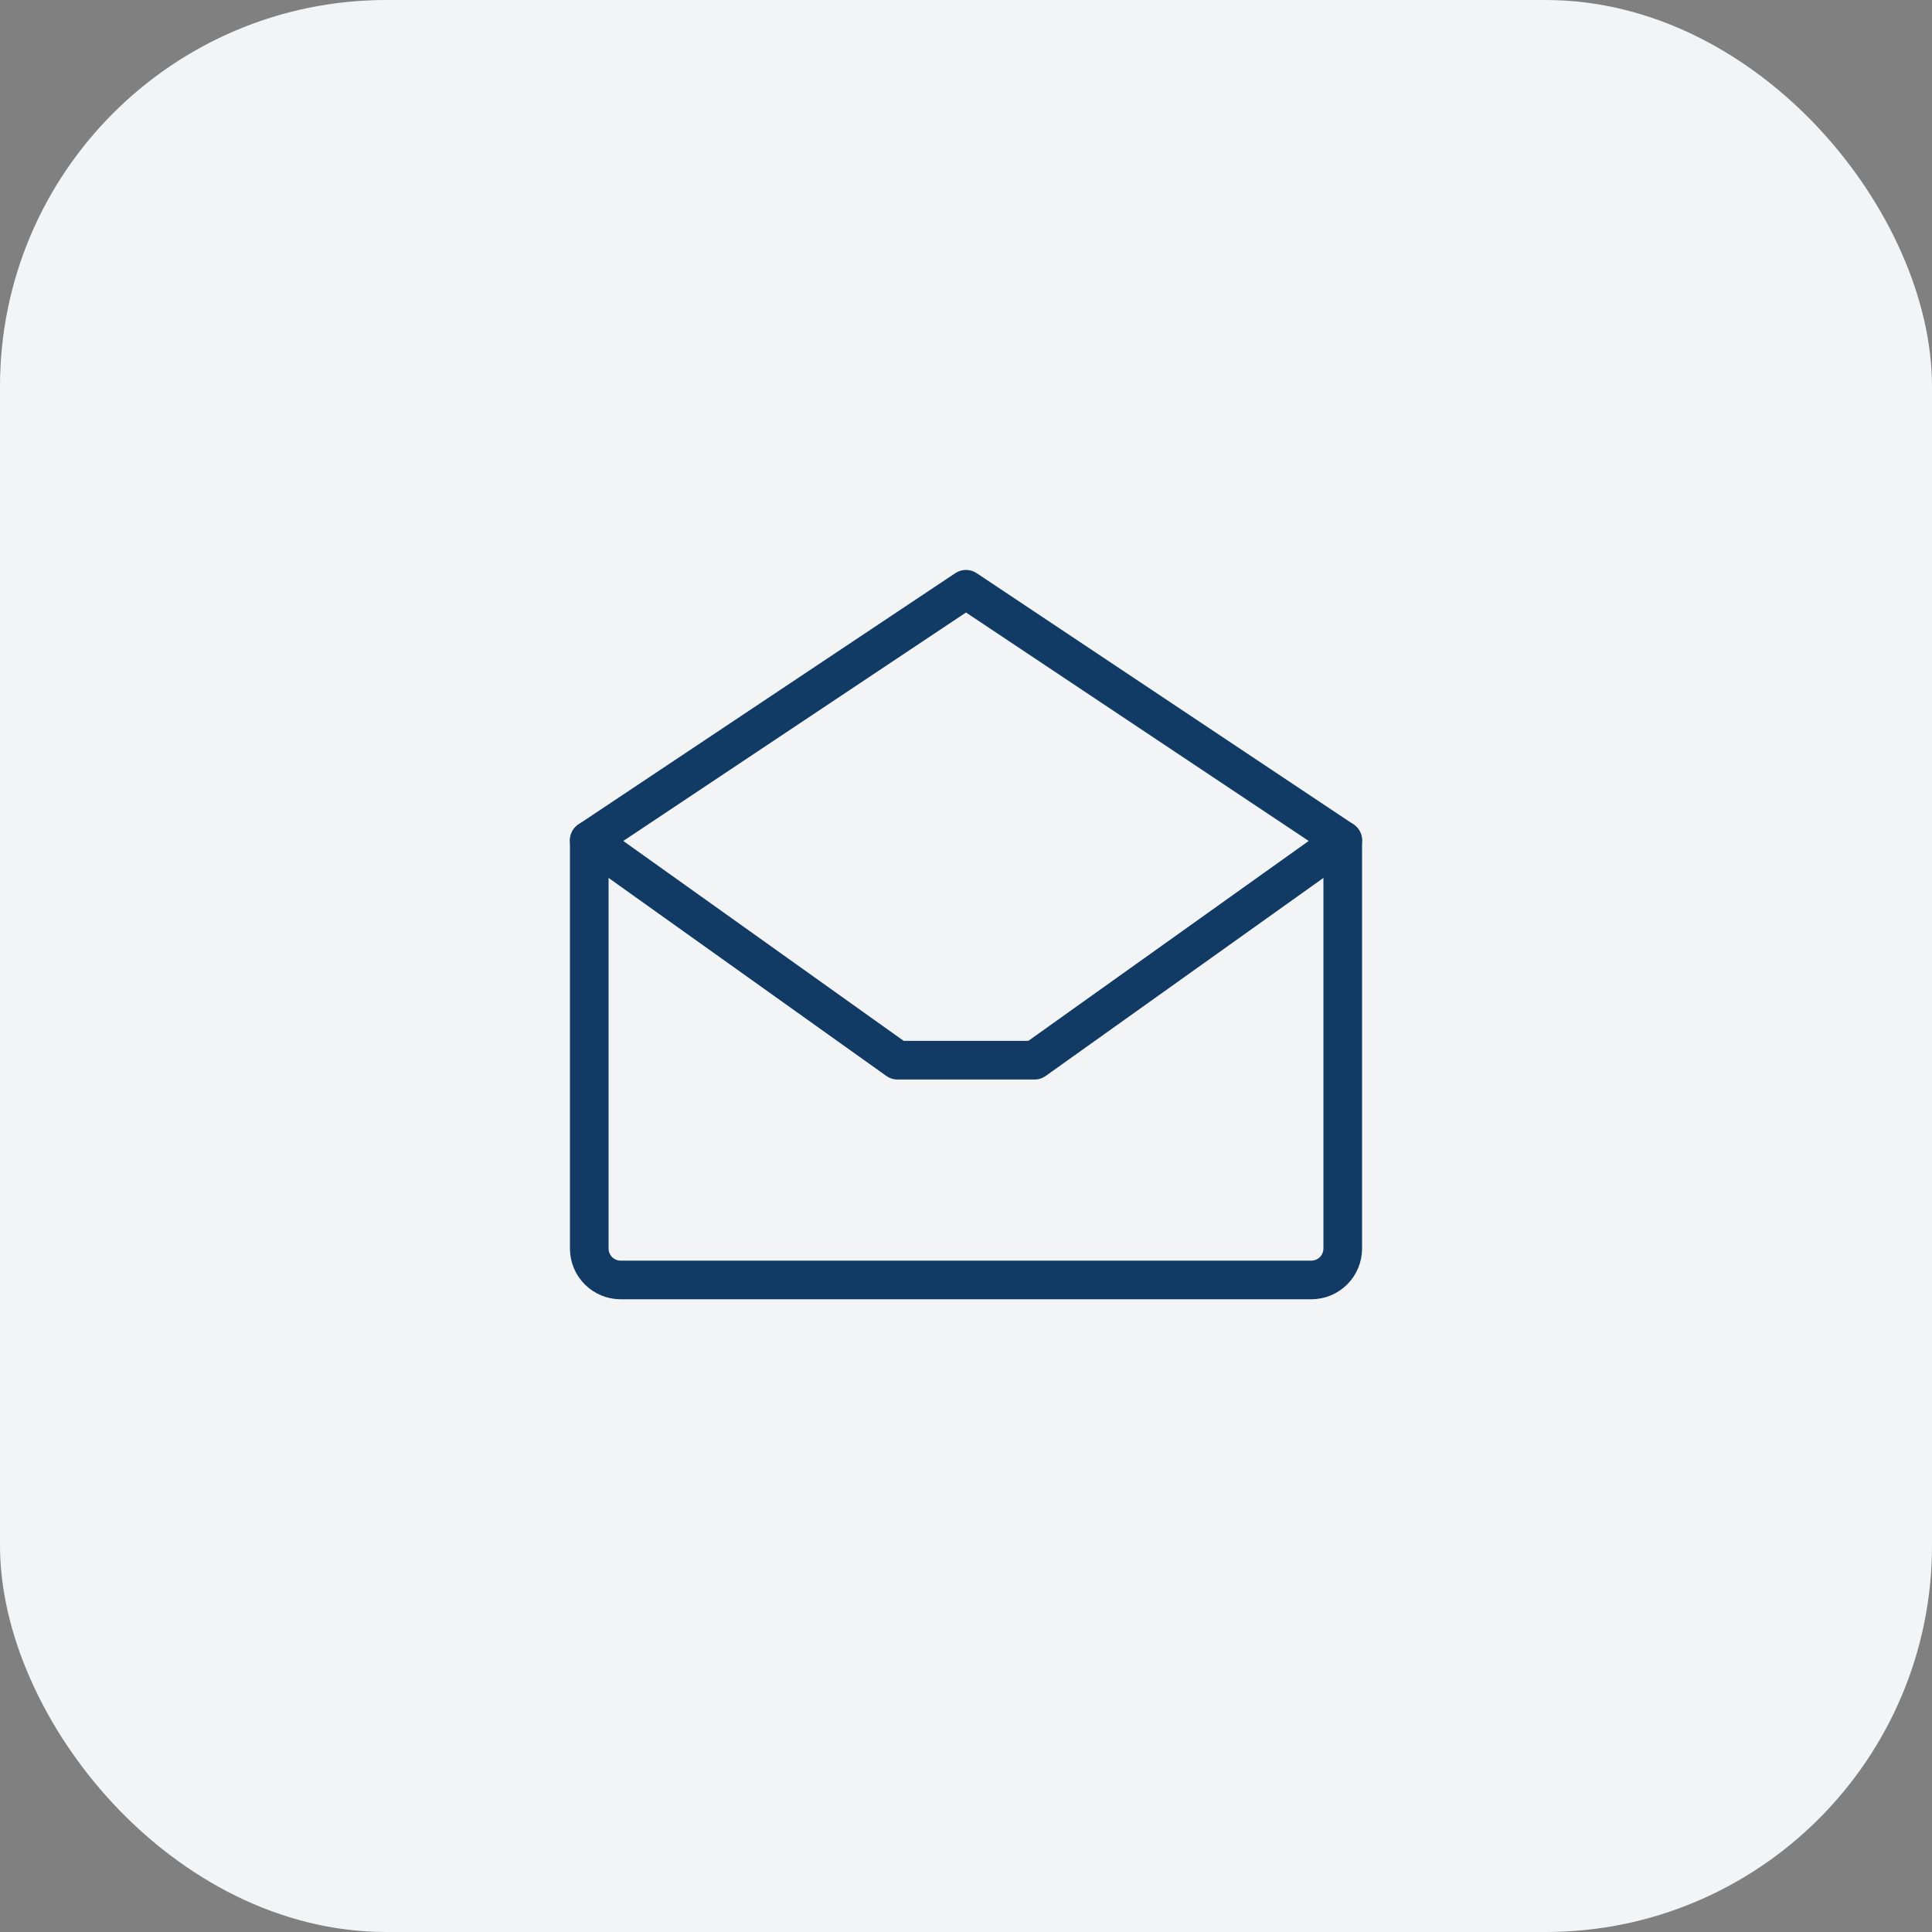 <?xml version="1.0" encoding="UTF-8"?> <svg xmlns="http://www.w3.org/2000/svg" width="50" height="50" viewBox="0 0 50 50" fill="none"><rect x="0" y="0" width="50" height="50" fill="#808080" stroke="none"/><rect width="50" height="50" rx="10" fill="#F3F4F5"></rect><g clip-path="url(#clip0_150_387)"><path d="M15.25 21.75V32.312C15.25 32.528 15.336 32.735 15.488 32.887C15.64 33.039 15.847 33.125 16.062 33.125H33.938C34.153 33.125 34.36 33.039 34.512 32.887C34.664 32.735 34.75 32.528 34.75 32.312V21.75L25 15.25L15.25 21.75Z" stroke="#113B65" stroke-linecap="round" stroke-linejoin="round"></path><path d="M34.75 21.75L26.773 27.438H23.228L15.25 21.75" stroke="#113B65" stroke-linecap="round" stroke-linejoin="round"></path></g><defs><clipPath id="clip0_150_387"><rect width="26" height="26" fill="white" transform="translate(12 12)"></rect></clipPath></defs></svg> 